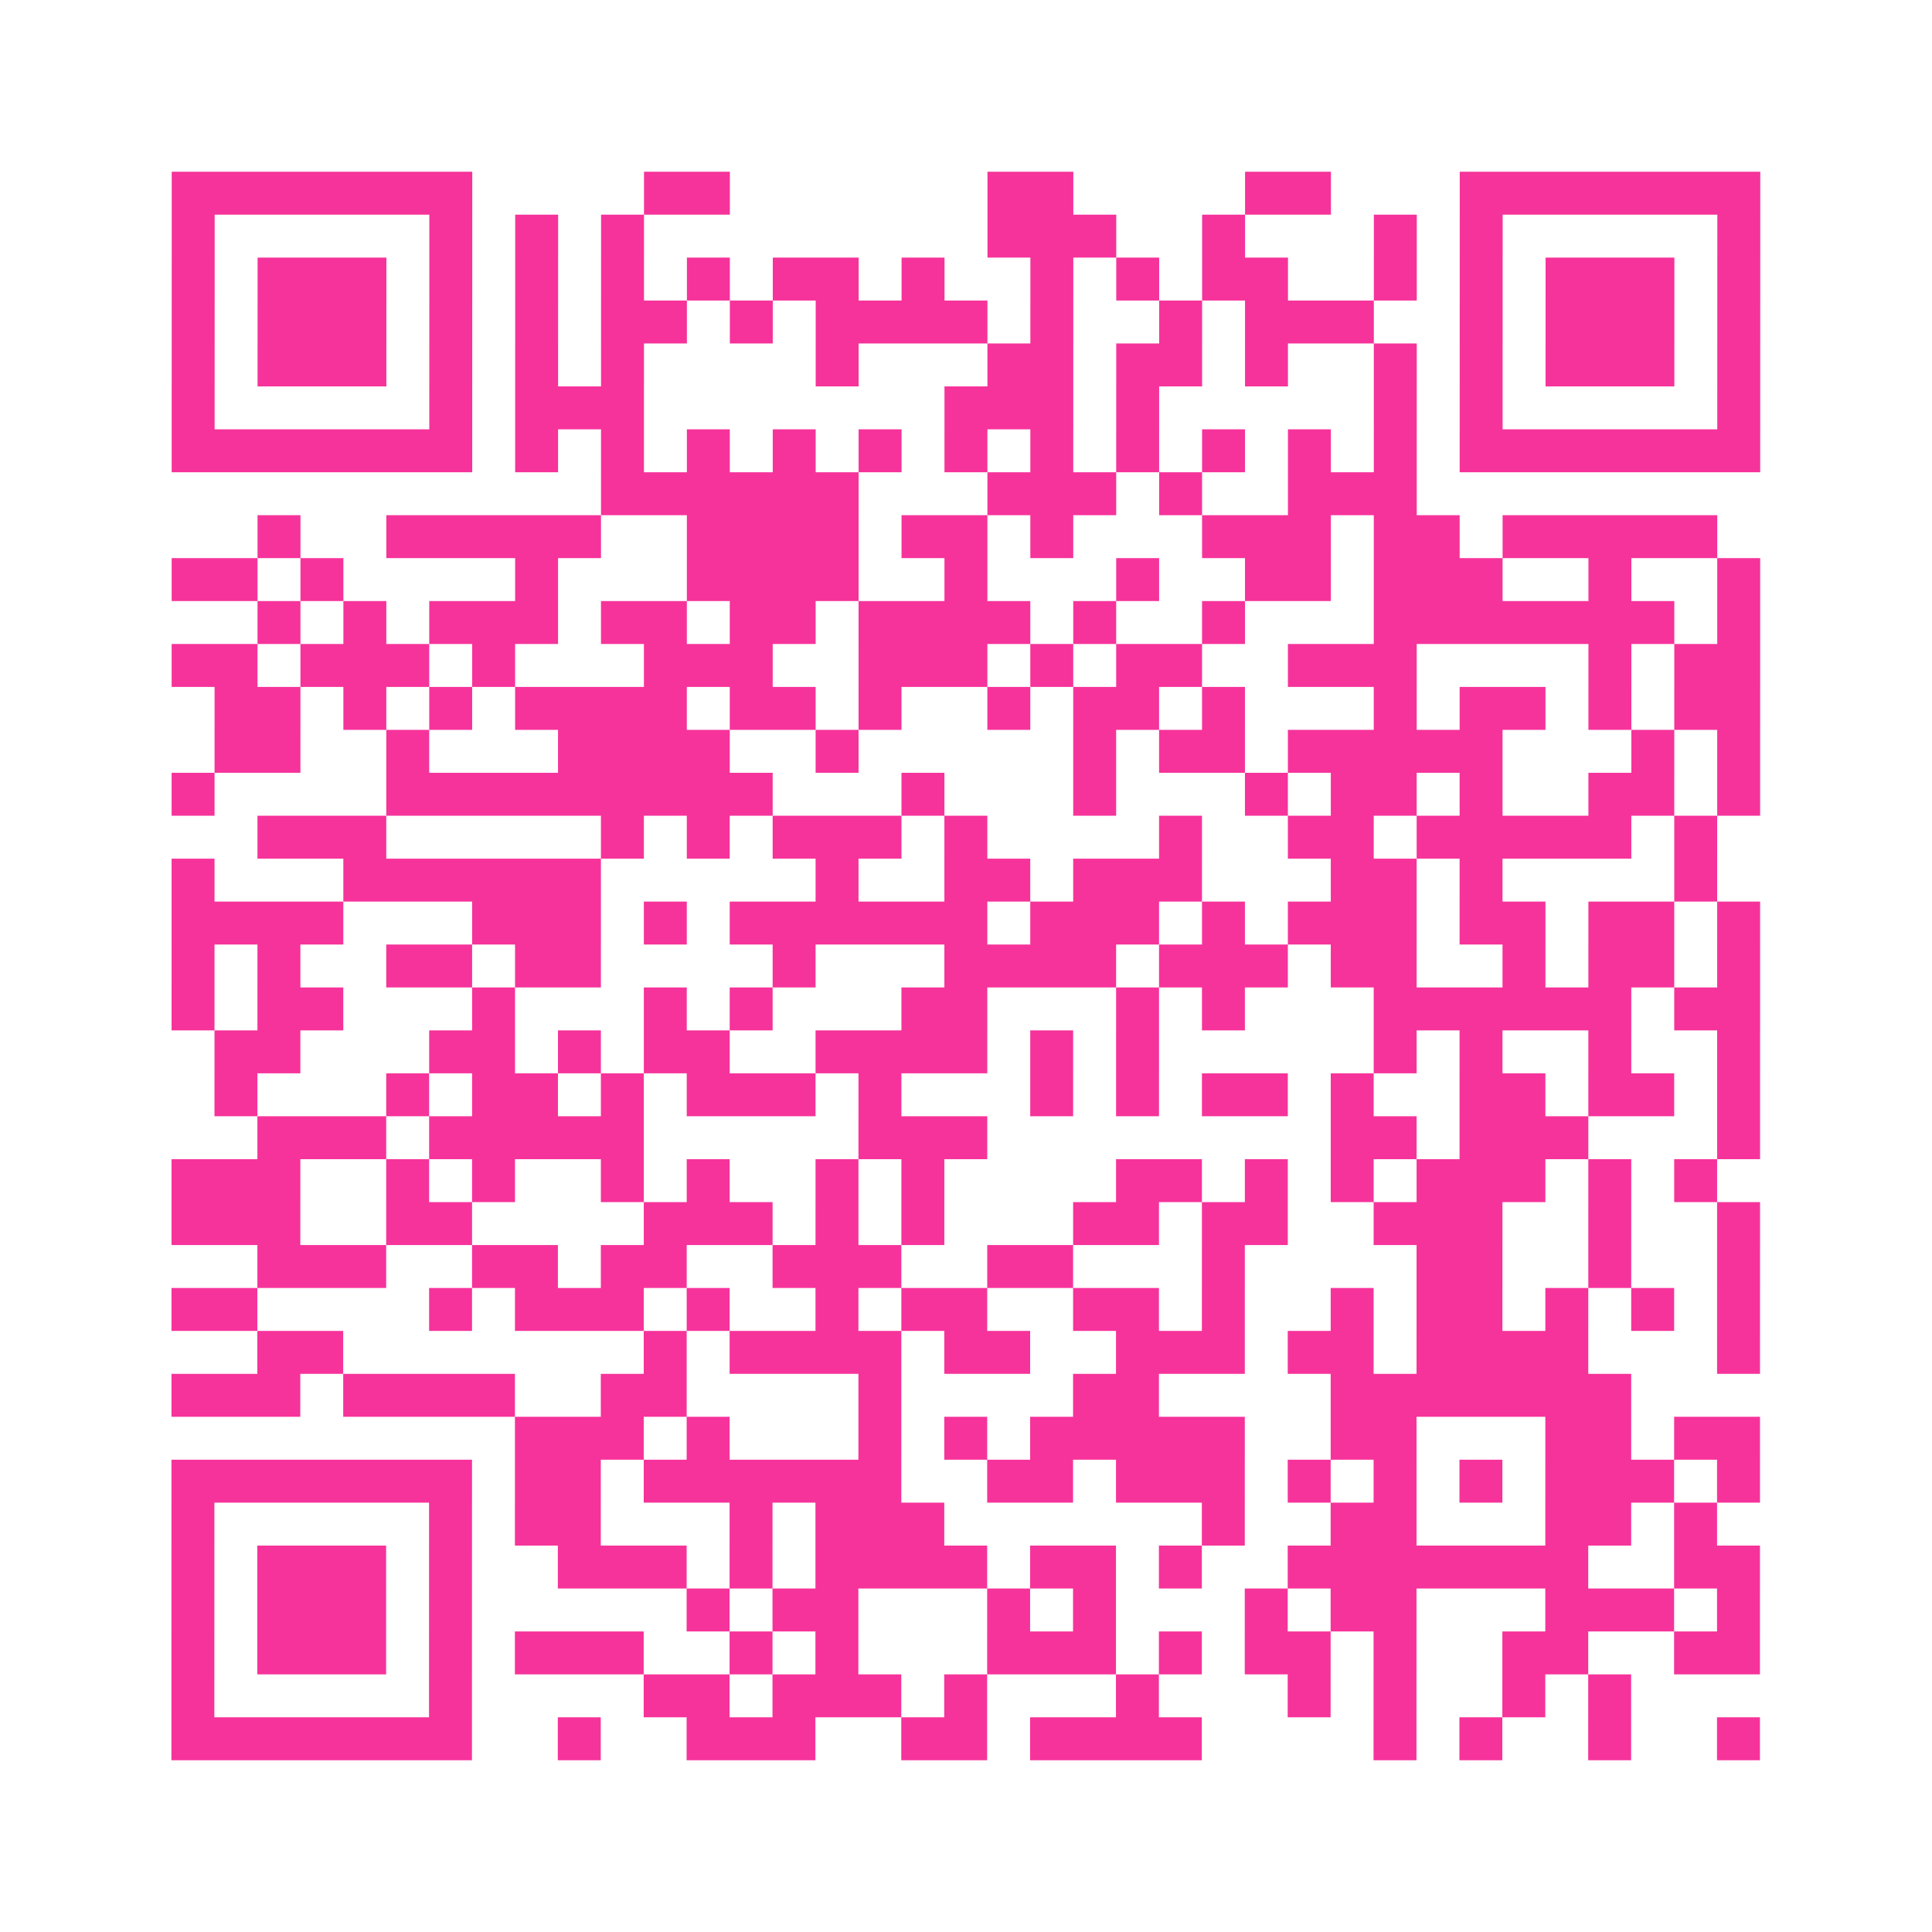 <?xml version="1.0" encoding="UTF-8"?>
<svg xmlns="http://www.w3.org/2000/svg" viewBox="0 0 45 45" class="pyqrcode"><path fill="transparent" d="M0 0h45v45h-45z"/><path stroke="#f6339b" class="pyqrline" d="M4 4.5h7m4 0h2m6 0h2m4 0h2m3 0h7m-37 1h1m5 0h1m1 0h1m1 0h1m8 0h3m2 0h1m3 0h1m1 0h1m5 0h1m-37 1h1m1 0h3m1 0h1m1 0h1m1 0h1m1 0h1m1 0h2m1 0h1m2 0h1m1 0h1m1 0h2m2 0h1m1 0h1m1 0h3m1 0h1m-37 1h1m1 0h3m1 0h1m1 0h1m1 0h2m1 0h1m1 0h4m1 0h1m2 0h1m1 0h3m2 0h1m1 0h3m1 0h1m-37 1h1m1 0h3m1 0h1m1 0h1m1 0h1m4 0h1m3 0h2m1 0h2m1 0h1m2 0h1m1 0h1m1 0h3m1 0h1m-37 1h1m5 0h1m1 0h3m7 0h3m1 0h1m5 0h1m1 0h1m5 0h1m-37 1h7m1 0h1m1 0h1m1 0h1m1 0h1m1 0h1m1 0h1m1 0h1m1 0h1m1 0h1m1 0h1m1 0h1m1 0h7m-27 1h6m3 0h3m1 0h1m2 0h3m-27 1h1m2 0h5m2 0h4m1 0h2m1 0h1m3 0h3m1 0h2m1 0h5m-36 1h2m1 0h1m4 0h1m3 0h4m2 0h1m3 0h1m2 0h2m1 0h3m2 0h1m2 0h1m-35 1h1m1 0h1m1 0h3m1 0h2m1 0h2m1 0h4m1 0h1m2 0h1m3 0h7m1 0h1m-37 1h2m1 0h3m1 0h1m3 0h3m2 0h3m1 0h1m1 0h2m2 0h3m4 0h1m1 0h2m-36 1h2m1 0h1m1 0h1m1 0h4m1 0h2m1 0h1m2 0h1m1 0h2m1 0h1m3 0h1m1 0h2m1 0h1m1 0h2m-36 1h2m2 0h1m3 0h4m2 0h1m5 0h1m1 0h2m1 0h5m3 0h1m1 0h1m-37 1h1m4 0h9m3 0h1m3 0h1m3 0h1m1 0h2m1 0h1m2 0h2m1 0h1m-35 1h3m5 0h1m1 0h1m1 0h3m1 0h1m4 0h1m2 0h2m1 0h5m1 0h1m-36 1h1m3 0h6m5 0h1m2 0h2m1 0h3m3 0h2m1 0h1m4 0h1m-36 1h4m3 0h3m1 0h1m1 0h6m1 0h3m1 0h1m1 0h3m1 0h2m1 0h2m1 0h1m-37 1h1m1 0h1m2 0h2m1 0h2m4 0h1m3 0h4m1 0h3m1 0h2m2 0h1m1 0h2m1 0h1m-37 1h1m1 0h2m3 0h1m3 0h1m1 0h1m3 0h2m3 0h1m1 0h1m3 0h6m1 0h2m-36 1h2m3 0h2m1 0h1m1 0h2m2 0h4m1 0h1m1 0h1m5 0h1m1 0h1m2 0h1m2 0h1m-36 1h1m3 0h1m1 0h2m1 0h1m1 0h3m1 0h1m3 0h1m1 0h1m1 0h2m1 0h1m2 0h2m1 0h2m1 0h1m-35 1h3m1 0h5m5 0h3m8 0h2m1 0h3m3 0h1m-37 1h3m2 0h1m1 0h1m2 0h1m1 0h1m2 0h1m1 0h1m4 0h2m1 0h1m1 0h1m1 0h3m1 0h1m1 0h1m-36 1h3m2 0h2m4 0h3m1 0h1m1 0h1m3 0h2m1 0h2m2 0h3m2 0h1m2 0h1m-35 1h3m2 0h2m1 0h2m2 0h3m2 0h2m3 0h1m4 0h2m2 0h1m2 0h1m-37 1h2m4 0h1m1 0h3m1 0h1m2 0h1m1 0h2m2 0h2m1 0h1m2 0h1m1 0h2m1 0h1m1 0h1m1 0h1m-35 1h2m7 0h1m1 0h4m1 0h2m2 0h3m1 0h2m1 0h4m3 0h1m-37 1h3m1 0h4m2 0h2m4 0h1m4 0h2m4 0h7m-26 1h3m1 0h1m3 0h1m1 0h1m1 0h5m2 0h2m3 0h2m1 0h2m-37 1h7m1 0h2m1 0h6m2 0h2m1 0h3m1 0h1m1 0h1m1 0h1m1 0h3m1 0h1m-37 1h1m5 0h1m1 0h2m3 0h1m1 0h3m6 0h1m2 0h2m3 0h2m1 0h1m-36 1h1m1 0h3m1 0h1m2 0h3m1 0h1m1 0h4m1 0h2m1 0h1m2 0h7m2 0h2m-37 1h1m1 0h3m1 0h1m5 0h1m1 0h2m3 0h1m1 0h1m3 0h1m1 0h2m3 0h3m1 0h1m-37 1h1m1 0h3m1 0h1m1 0h3m2 0h1m1 0h1m3 0h3m1 0h1m1 0h2m1 0h1m2 0h2m2 0h2m-37 1h1m5 0h1m4 0h2m1 0h3m1 0h1m3 0h1m3 0h1m1 0h1m2 0h1m1 0h1m-34 1h7m2 0h1m2 0h3m2 0h2m1 0h4m4 0h1m1 0h1m2 0h1m2 0h1"/></svg>
